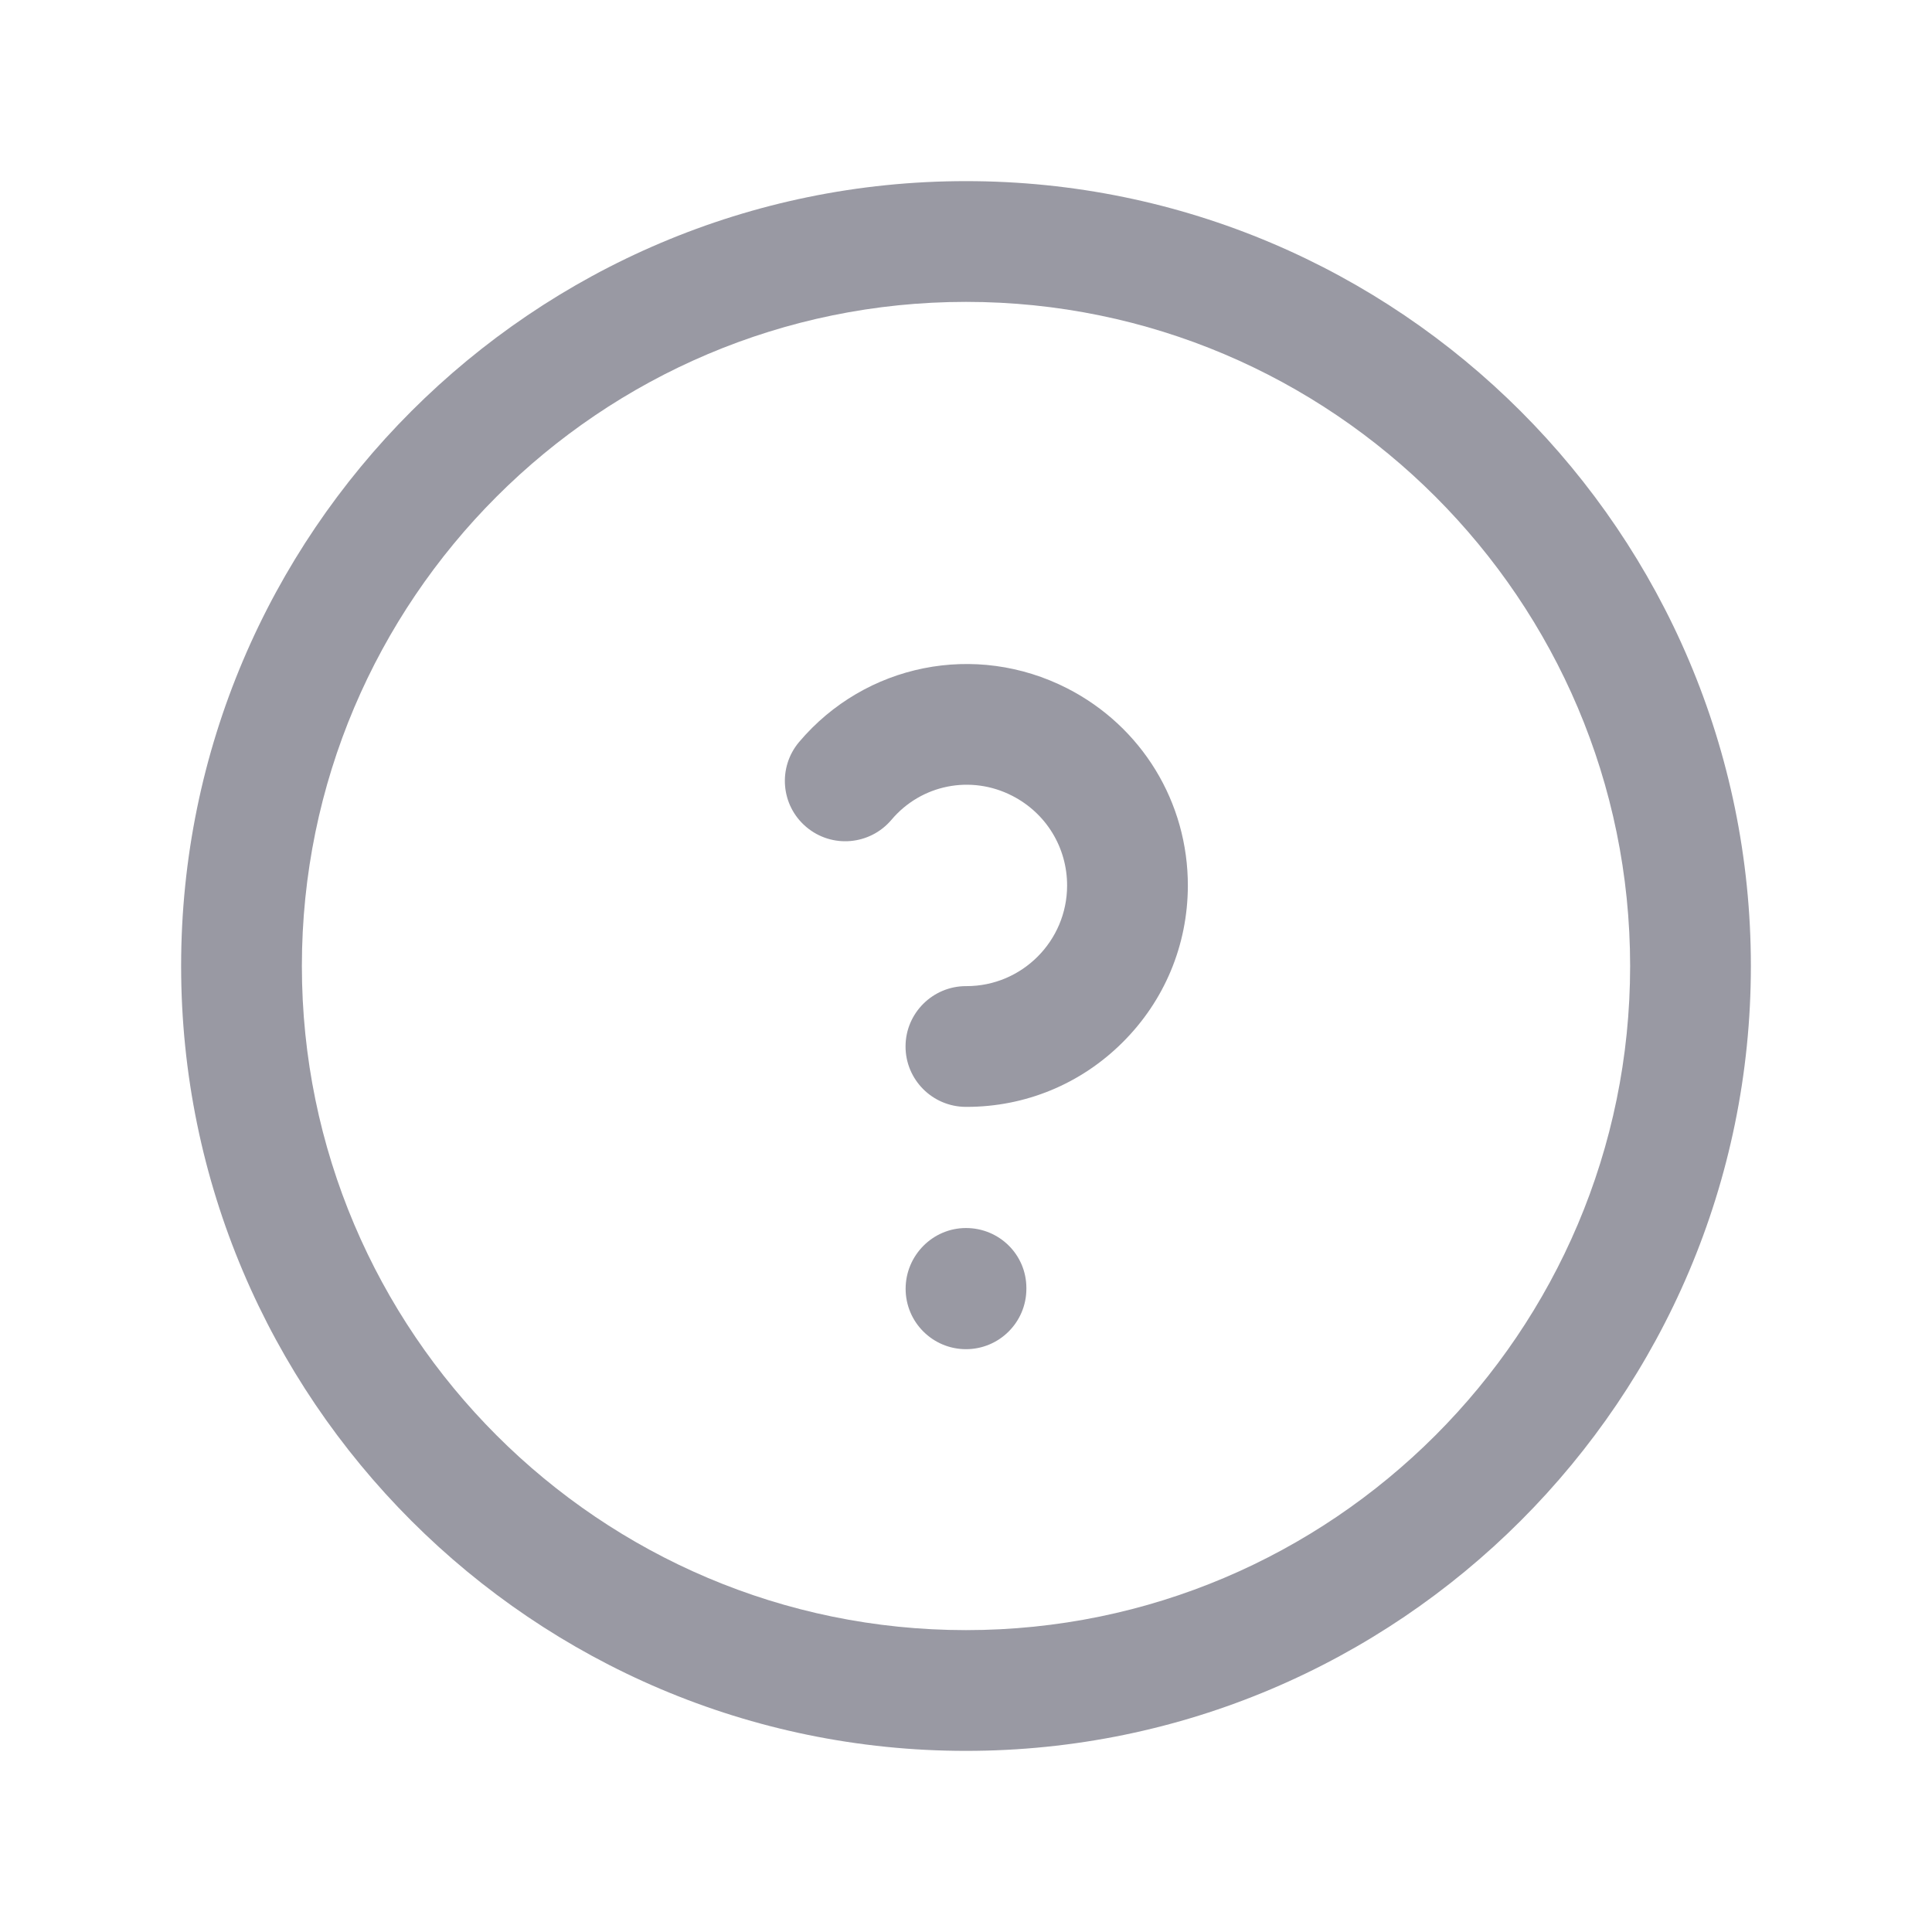 <?xml version="1.0" encoding="utf-8"?>
<!-- Generator: Adobe Illustrator 16.0.3, SVG Export Plug-In . SVG Version: 6.00 Build 0)  -->
<!DOCTYPE svg PUBLIC "-//W3C//DTD SVG 1.1//EN" "http://www.w3.org/Graphics/SVG/1.1/DTD/svg11.dtd">
<svg version="1.1" id="レイヤー_1" xmlns="http://www.w3.org/2000/svg" xmlns:xlink="http://www.w3.org/1999/xlink" x="0px"
	 y="0px" width="24px" height="24px" viewBox="0 0 24 24" enable-background="new 0 0 24 24" xml:space="preserve">
<g>
	<g>
		<path fill="#9999A3" d="M12,21.75c-5.376,0-9.75-4.374-9.75-9.75S6.624,2.25,12,2.25s9.75,4.374,9.75,9.75S17.376,21.75,12,21.75z
			 M12,3.75c-4.549,0-8.25,3.701-8.25,8.25s3.701,8.25,8.25,8.25s8.25-3.701,8.25-8.25S16.549,3.75,12,3.75z"/>
	</g>
	<g>
		<path fill="#9999A3" d="M12,16.76c-0.414,0-0.75-0.336-0.75-0.75s0.336-0.755,0.75-0.755s0.75,0.331,0.75,0.745v0.01
			C12.75,16.424,12.414,16.76,12,16.76z"/>
	</g>
	<g>
		<path fill="#9999A3" d="M12.007,13.75c-0.003,0-0.007,0-0.01,0c-0.415-0.002-0.749-0.339-0.748-0.752S11.587,12.25,12,12.25
			c0.004,0,0.005,0,0.007,0c0.687,0,1.247-0.558,1.249-1.247c0.001-0.474-0.26-0.902-0.683-1.118c-0.512-0.262-1.129-0.14-1.5,0.3
			c-0.268,0.315-0.74,0.356-1.057,0.088C9.699,10.006,9.66,9.533,9.927,9.217c0.824-0.973,2.193-1.246,3.329-0.667
			c0.928,0.474,1.503,1.416,1.5,2.458c-0.003,0.735-0.291,1.425-0.812,1.942C13.426,13.466,12.738,13.75,12.007,13.75z"/>
	</g>
</g>
</svg>
